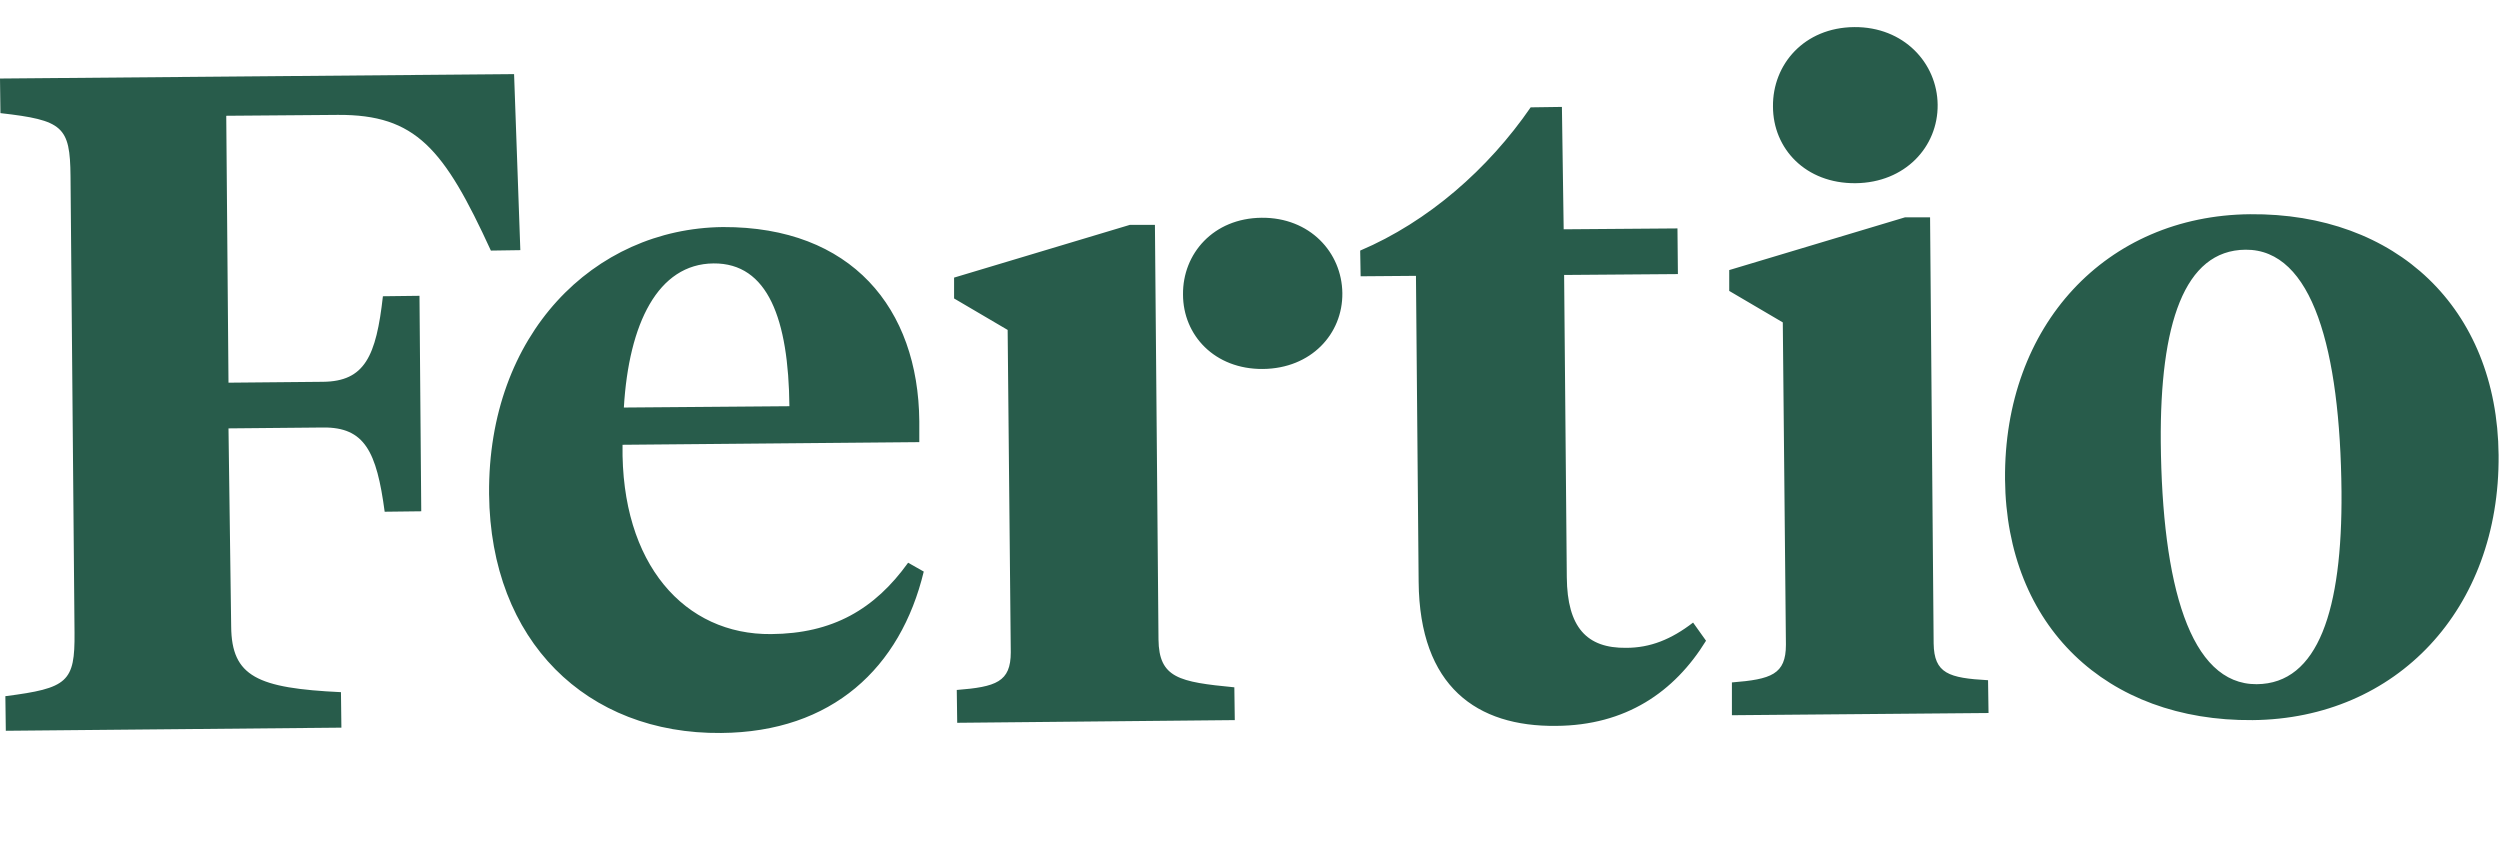 <svg width="68" height="23" viewBox="0 0 68 23" fill="none" xmlns="http://www.w3.org/2000/svg">
<g clip-path="url(#clip0_313_1745)">
<path d="M6.288 17.043C6.3 18.405 7.004 18.719 9.274 18.827L9.286 19.792L0.158 19.877L0.146 18.936C1.845 18.719 2.039 18.55 2.027 17.211L1.918 4.79C1.906 3.439 1.711 3.27 0.012 3.077L0 2.136L13.983 2.016L14.153 6.804L13.352 6.816C12.078 4.042 11.313 3.113 9.189 3.125L6.154 3.149L6.215 10.409L8.788 10.385C9.917 10.373 10.232 9.698 10.415 8.058L11.41 8.046L11.458 13.907L10.463 13.919C10.245 12.279 9.917 11.616 8.788 11.628L6.215 11.652L6.288 17.043ZM25.005 11.459V12.026L16.933 12.098C16.884 15.354 18.632 17.272 20.975 17.247C22.65 17.235 23.791 16.572 24.701 15.306L25.126 15.547C24.495 18.164 22.638 19.913 19.615 19.937C15.962 19.973 13.34 17.441 13.303 13.437C13.267 9.095 16.144 6.213 19.664 6.176C23.16 6.164 24.98 8.383 25.005 11.459ZM16.969 11.085L21.472 11.049C21.448 8.685 20.89 7.153 19.409 7.165C17.892 7.177 17.103 8.806 16.969 11.085ZM42.532 6.237L45.627 6.213L45.639 7.455L42.544 7.479L42.617 15.704C42.629 17.067 43.163 17.634 44.231 17.621C44.887 17.621 45.457 17.392 46.052 16.934L46.404 17.428C45.542 18.827 44.219 19.732 42.326 19.744C40.177 19.768 38.611 18.683 38.587 15.825L38.514 7.503L37.009 7.515L36.997 6.816C38.842 6.032 40.481 4.597 41.634 2.92L42.484 2.908L42.532 6.237ZM52.595 17.501C52.607 18.321 53.007 18.442 54.075 18.502L54.088 19.394L47.108 19.454V18.562C48.176 18.478 48.577 18.345 48.577 17.537L48.492 8.769L47.035 7.913V7.346L51.818 5.911H52.498L52.595 17.501ZM48.225 2.896C48.213 1.75 49.075 0.749 50.434 0.737C51.781 0.725 52.692 1.714 52.704 2.848C52.716 3.994 51.818 4.97 50.471 4.983C49.111 4.995 48.225 4.042 48.225 2.896ZM54.537 13.039C54.5 8.842 57.292 5.863 61.201 5.827C65.17 5.791 67.925 8.371 67.962 12.375C67.998 16.572 65.182 19.551 61.273 19.587C57.292 19.623 54.573 17.03 54.537 13.039ZM63.689 13.376C63.653 9.505 62.9 6.779 61.079 6.792C59.404 6.804 58.749 8.83 58.773 12.026C58.809 15.897 59.562 18.622 61.383 18.61C63.058 18.598 63.713 16.584 63.689 13.376ZM32.178 8.01C32.166 6.9 33.004 5.935 34.315 5.923C35.626 5.911 36.499 6.864 36.512 7.973C36.524 9.083 35.662 10.024 34.351 10.036C33.04 10.048 32.178 9.119 32.178 8.01ZM31.511 17.392C31.523 18.442 32.069 18.55 33.574 18.695L33.586 19.587L26.036 19.66L26.024 18.767C27.092 18.683 27.493 18.55 27.493 17.742L27.408 8.974L25.951 8.118V7.551L30.734 6.116H31.414L31.511 17.392Z" fill="#285C4B"/>
</g>
<defs>
<clipPath id="clip0_313_1745">
<rect width="67.962" height="19.2" fill="white" transform="translate(0 0.737)"/>
</clipPath>
</defs>
</svg>
